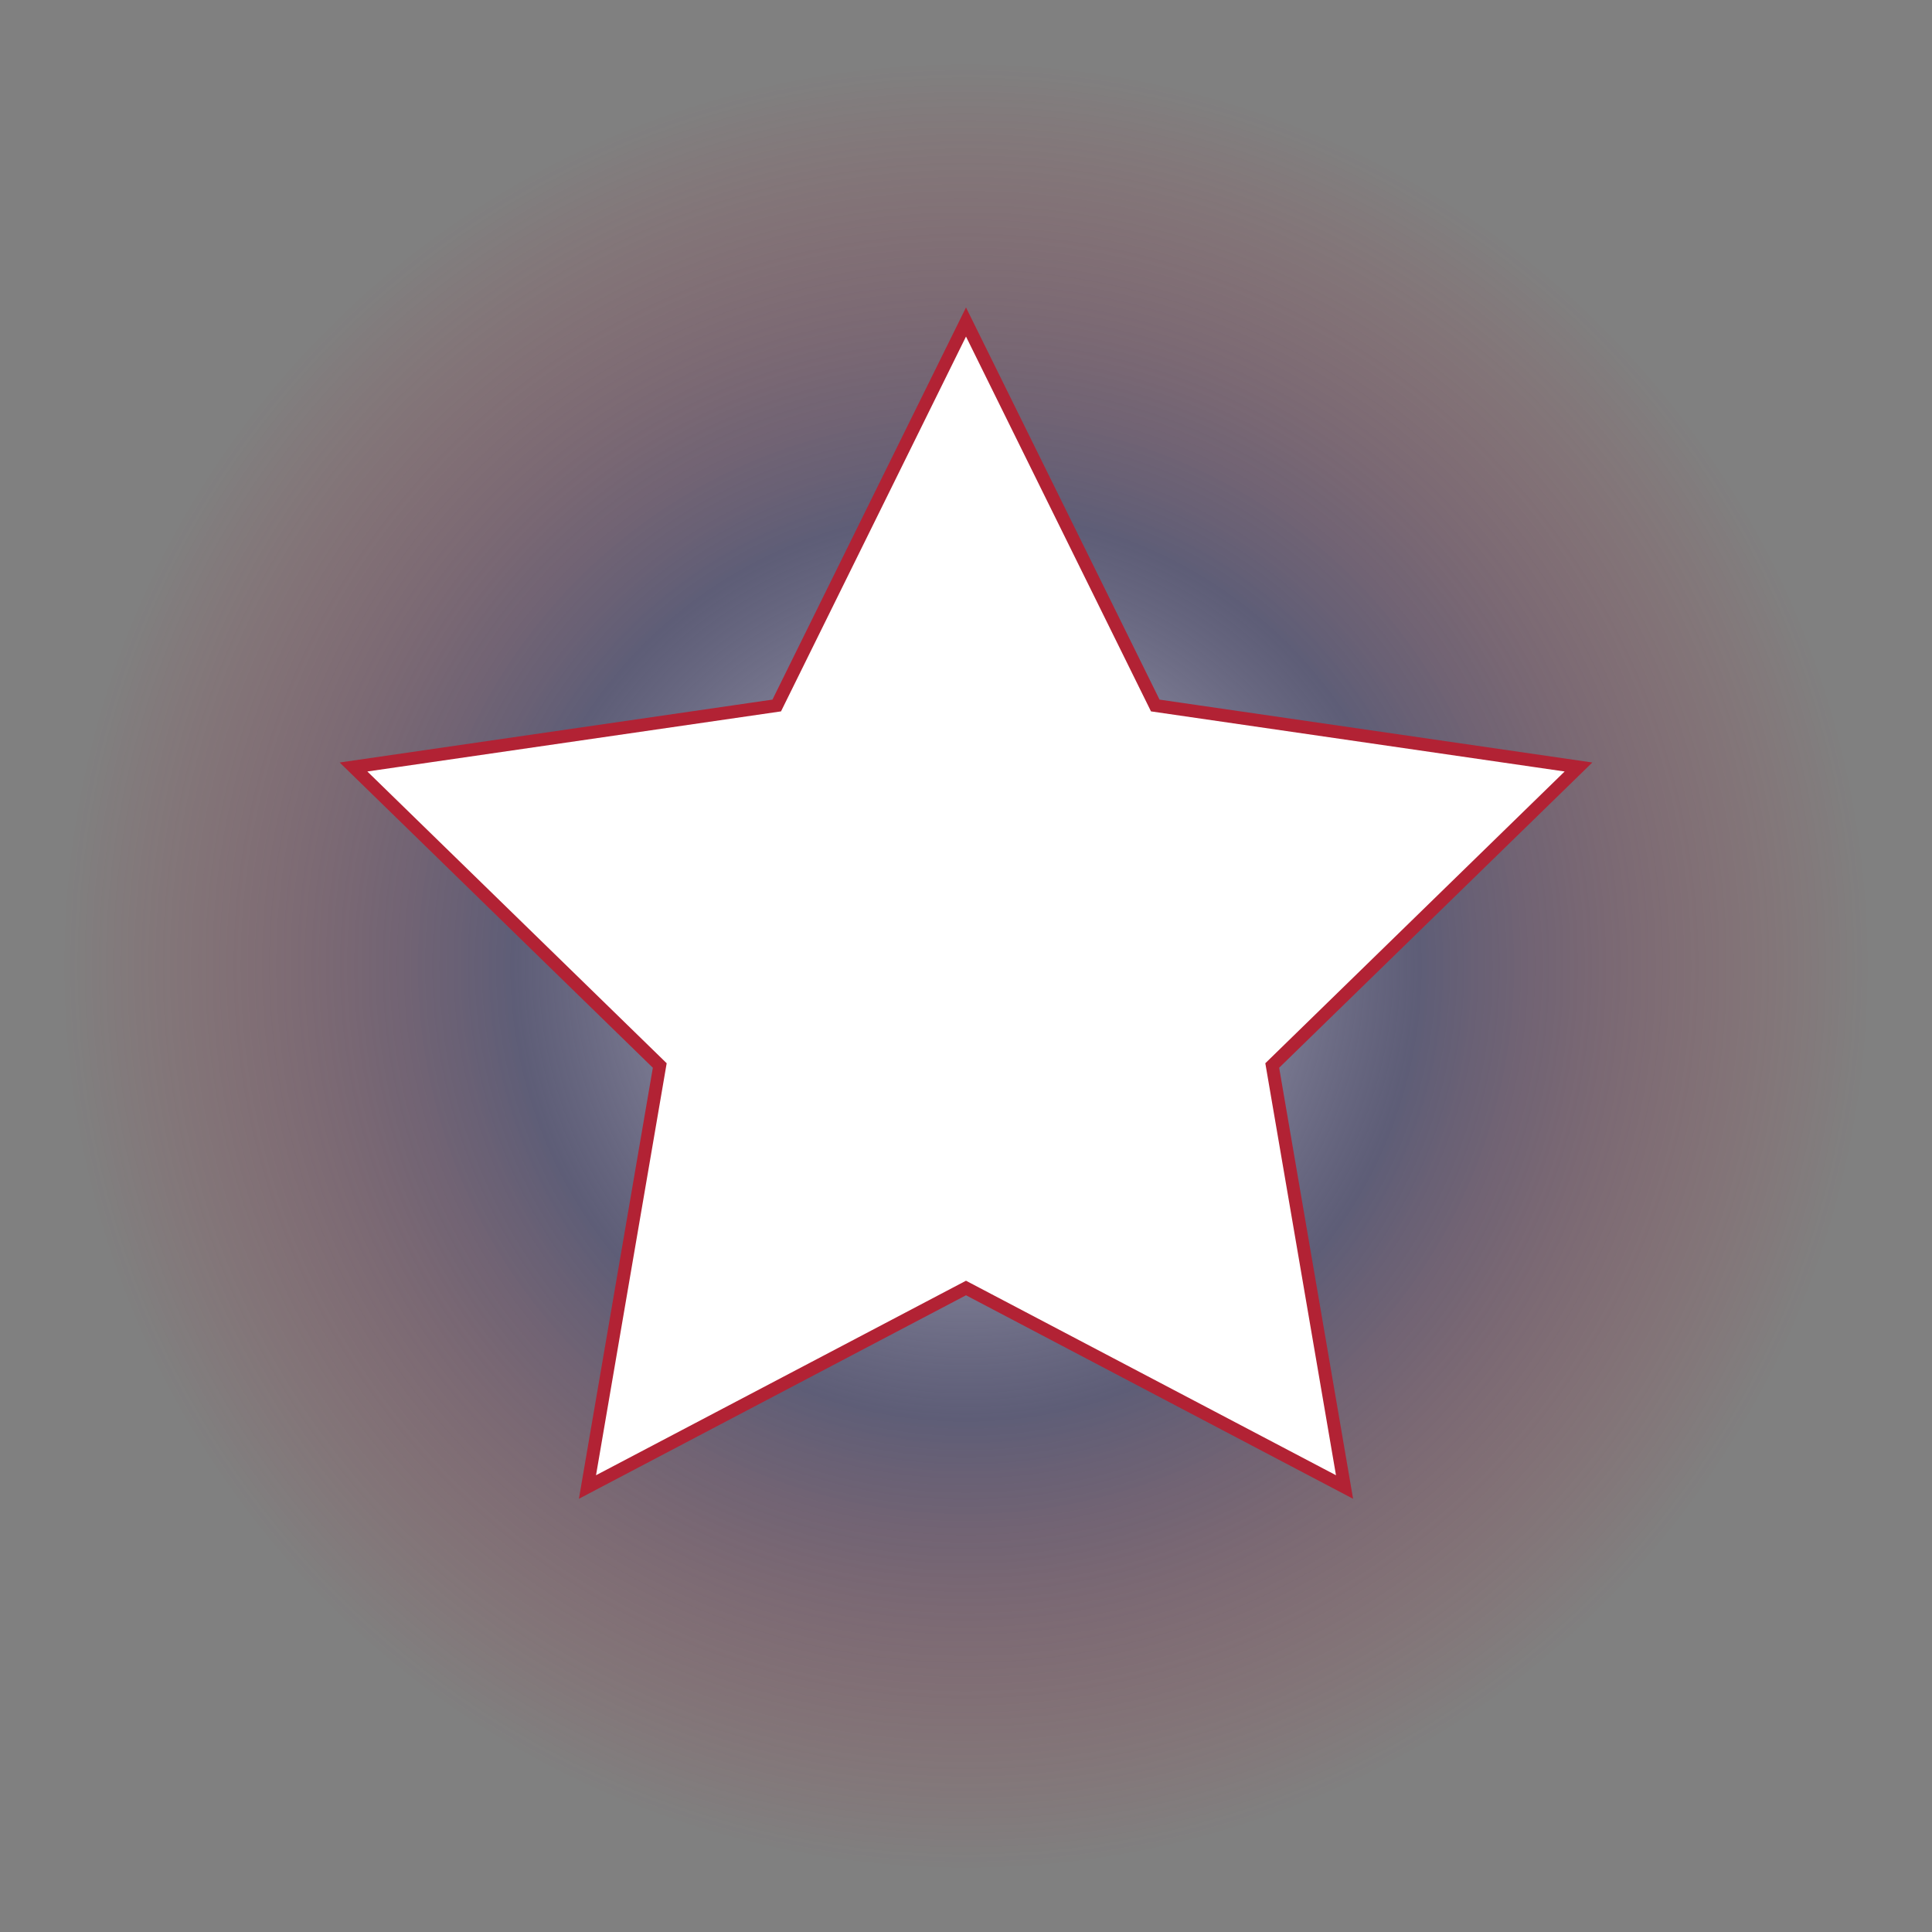 <svg width="300" height="300" viewBox="0 0 300 300" xmlns="http://www.w3.org/2000/svg">
    <rect x="0" y="0" width="300" height="300" fill="#808080" stroke="none"/>
    <defs>
        <radialGradient id="star-glow" cx="50%" cy="50%" r="50%" fx="50%" fy="50%">
            <stop offset="0%" stop-color="#FFFFFF" stop-opacity="1"/>
            <stop offset="50%" stop-color="#3C3B6E" stop-opacity="0.5"/>
            <stop offset="100%" stop-color="#B22234" stop-opacity="0"/>
        </radialGradient>
    </defs>
    <circle cx="150" cy="150" r="140" fill="url(#star-glow)" /><polygon points="150.0,50.0 179.389,109.549 245.106,119.098 197.553,165.451 208.779,230.902 150.0,200.0 91.221,230.902 102.447,165.451 54.894,119.098 120.611,109.549" fill="#FFFFFF" stroke="#B22234" stroke-width="2" /></svg>